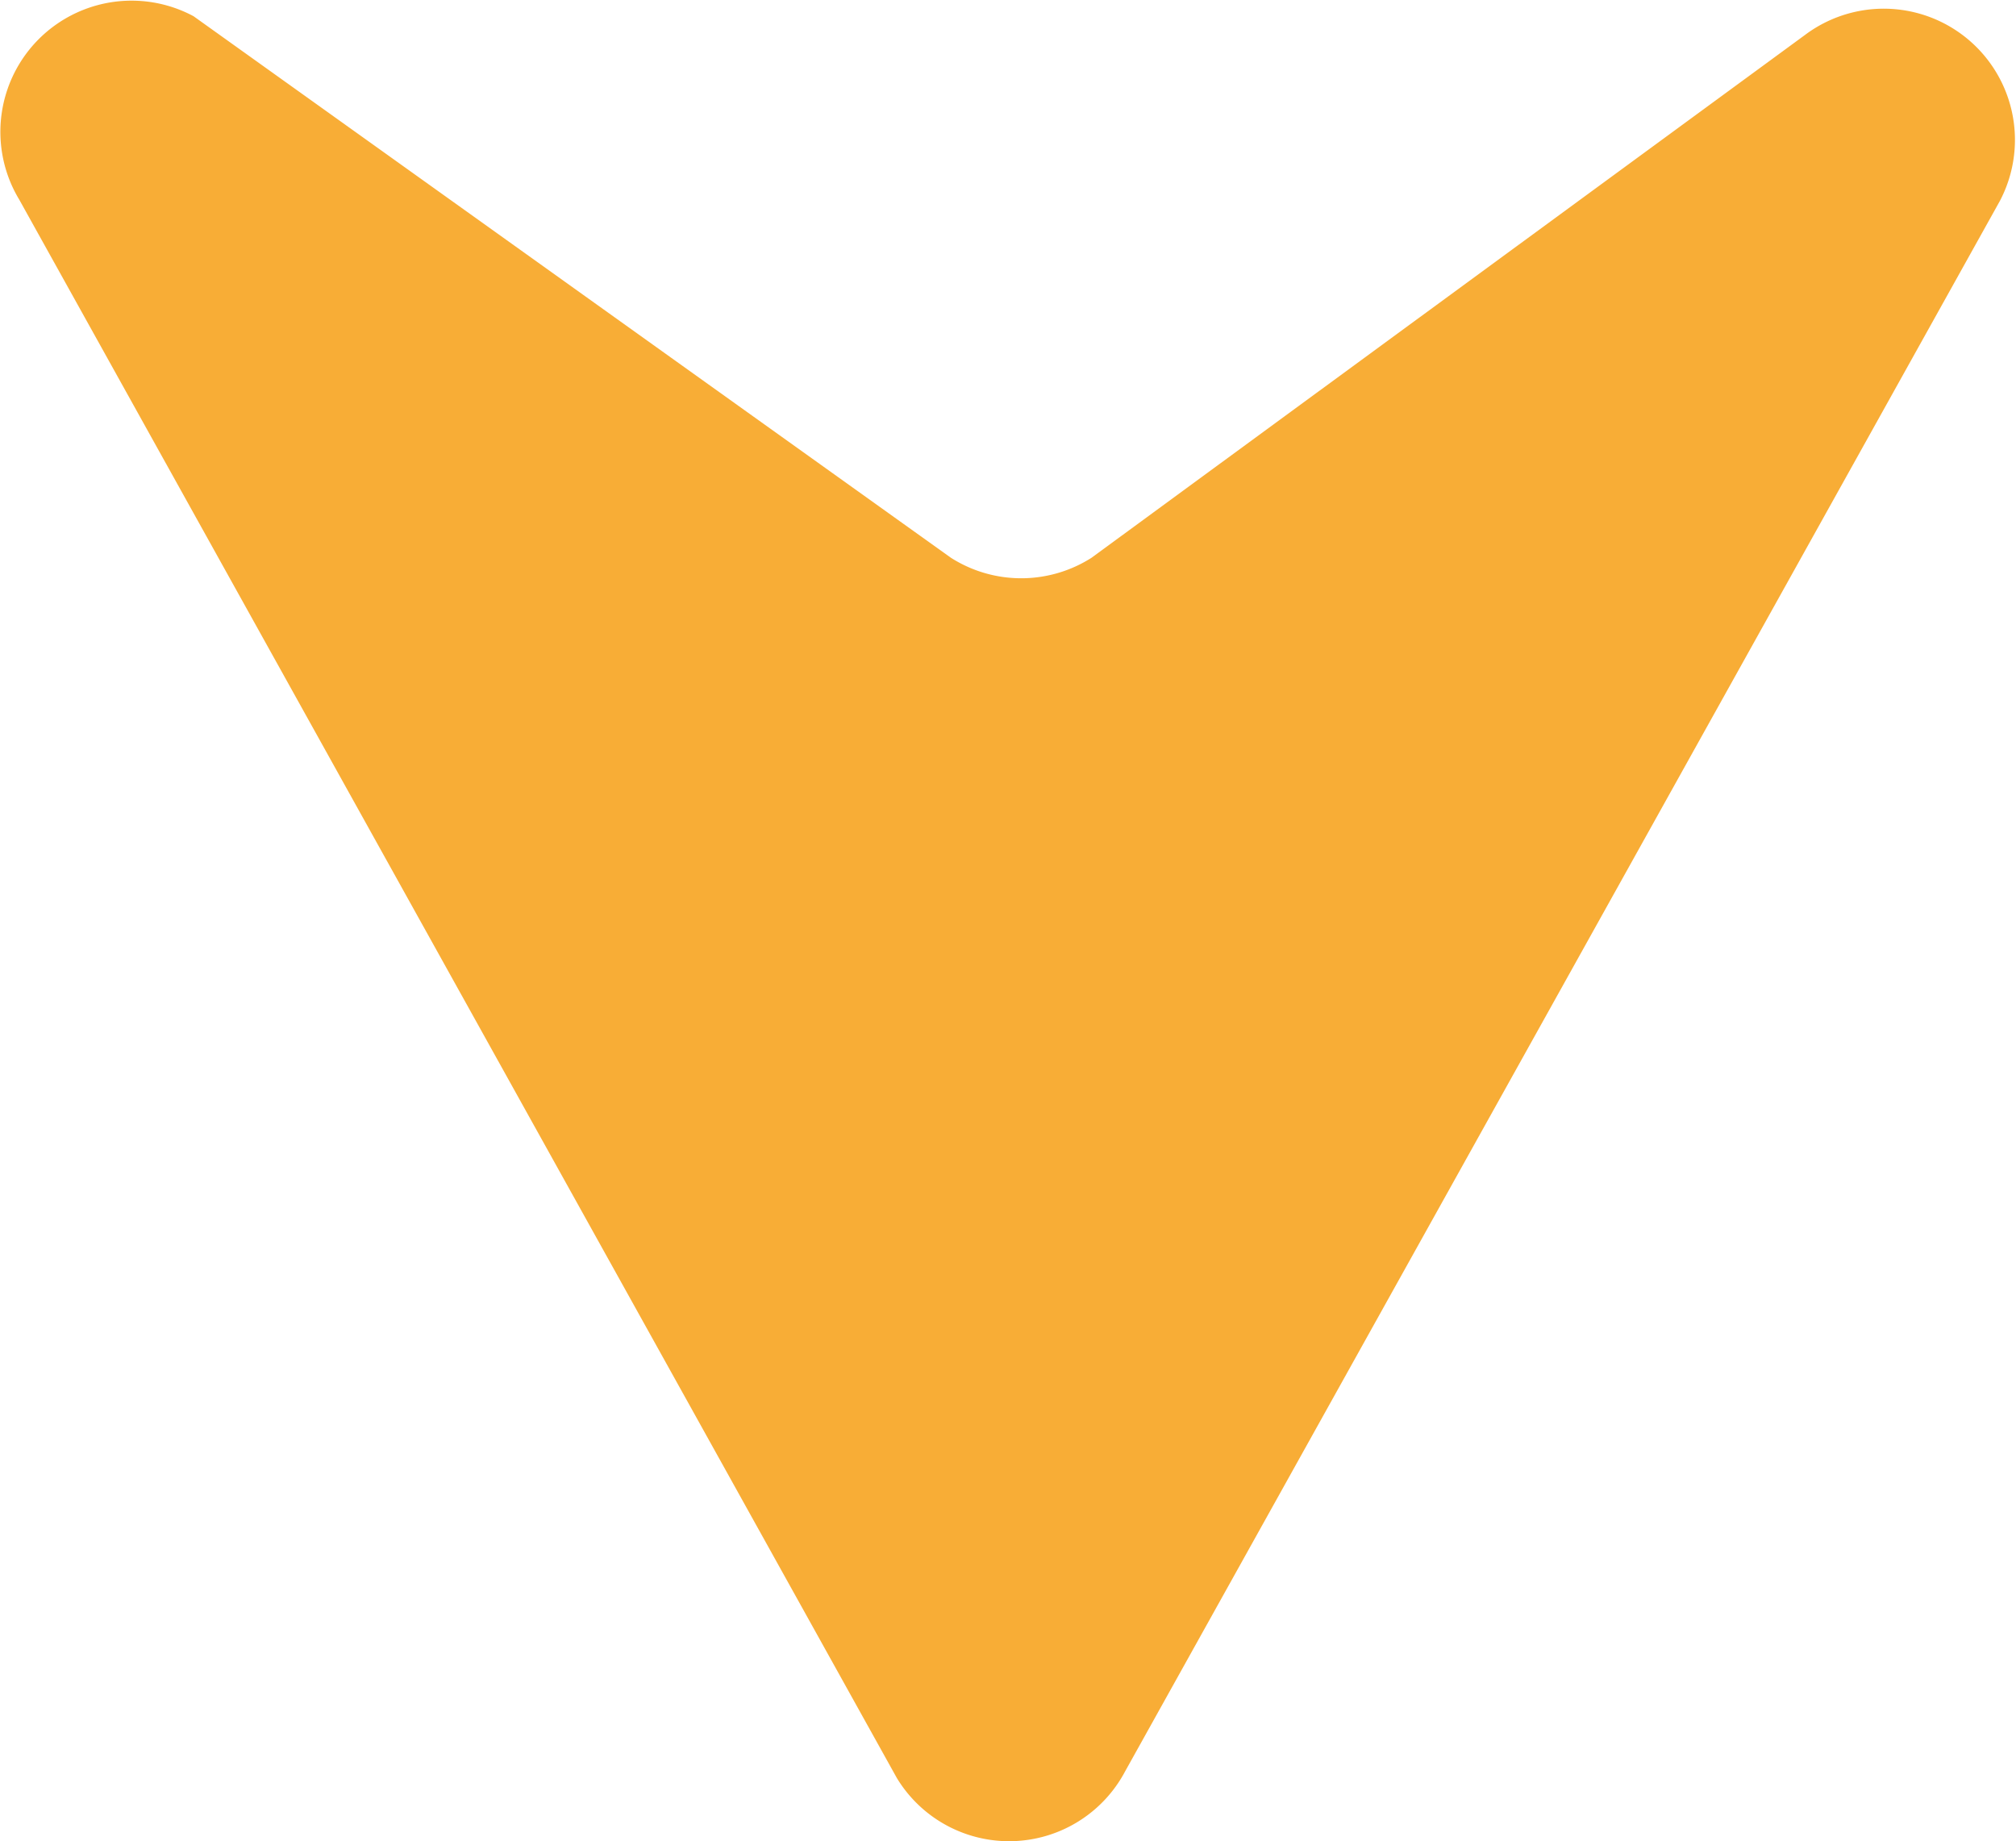 <svg xmlns="http://www.w3.org/2000/svg" width="25" height="22.833" viewBox="0 0 25 22.833">
  <path id="_" data-name="↓" d="M2.616,22.4l8.847-6.483a1.622,1.622,0,0,1,1.746,0L22.6,22.632a1.627,1.627,0,0,0,2.16-2.277L13.879.785a1.628,1.628,0,0,0-2.831.081L.2,20.341A1.627,1.627,0,0,0,2.616,22.4" transform="translate(25 22.833) rotate(180)" fill="#f8ad36"/>
</svg>
